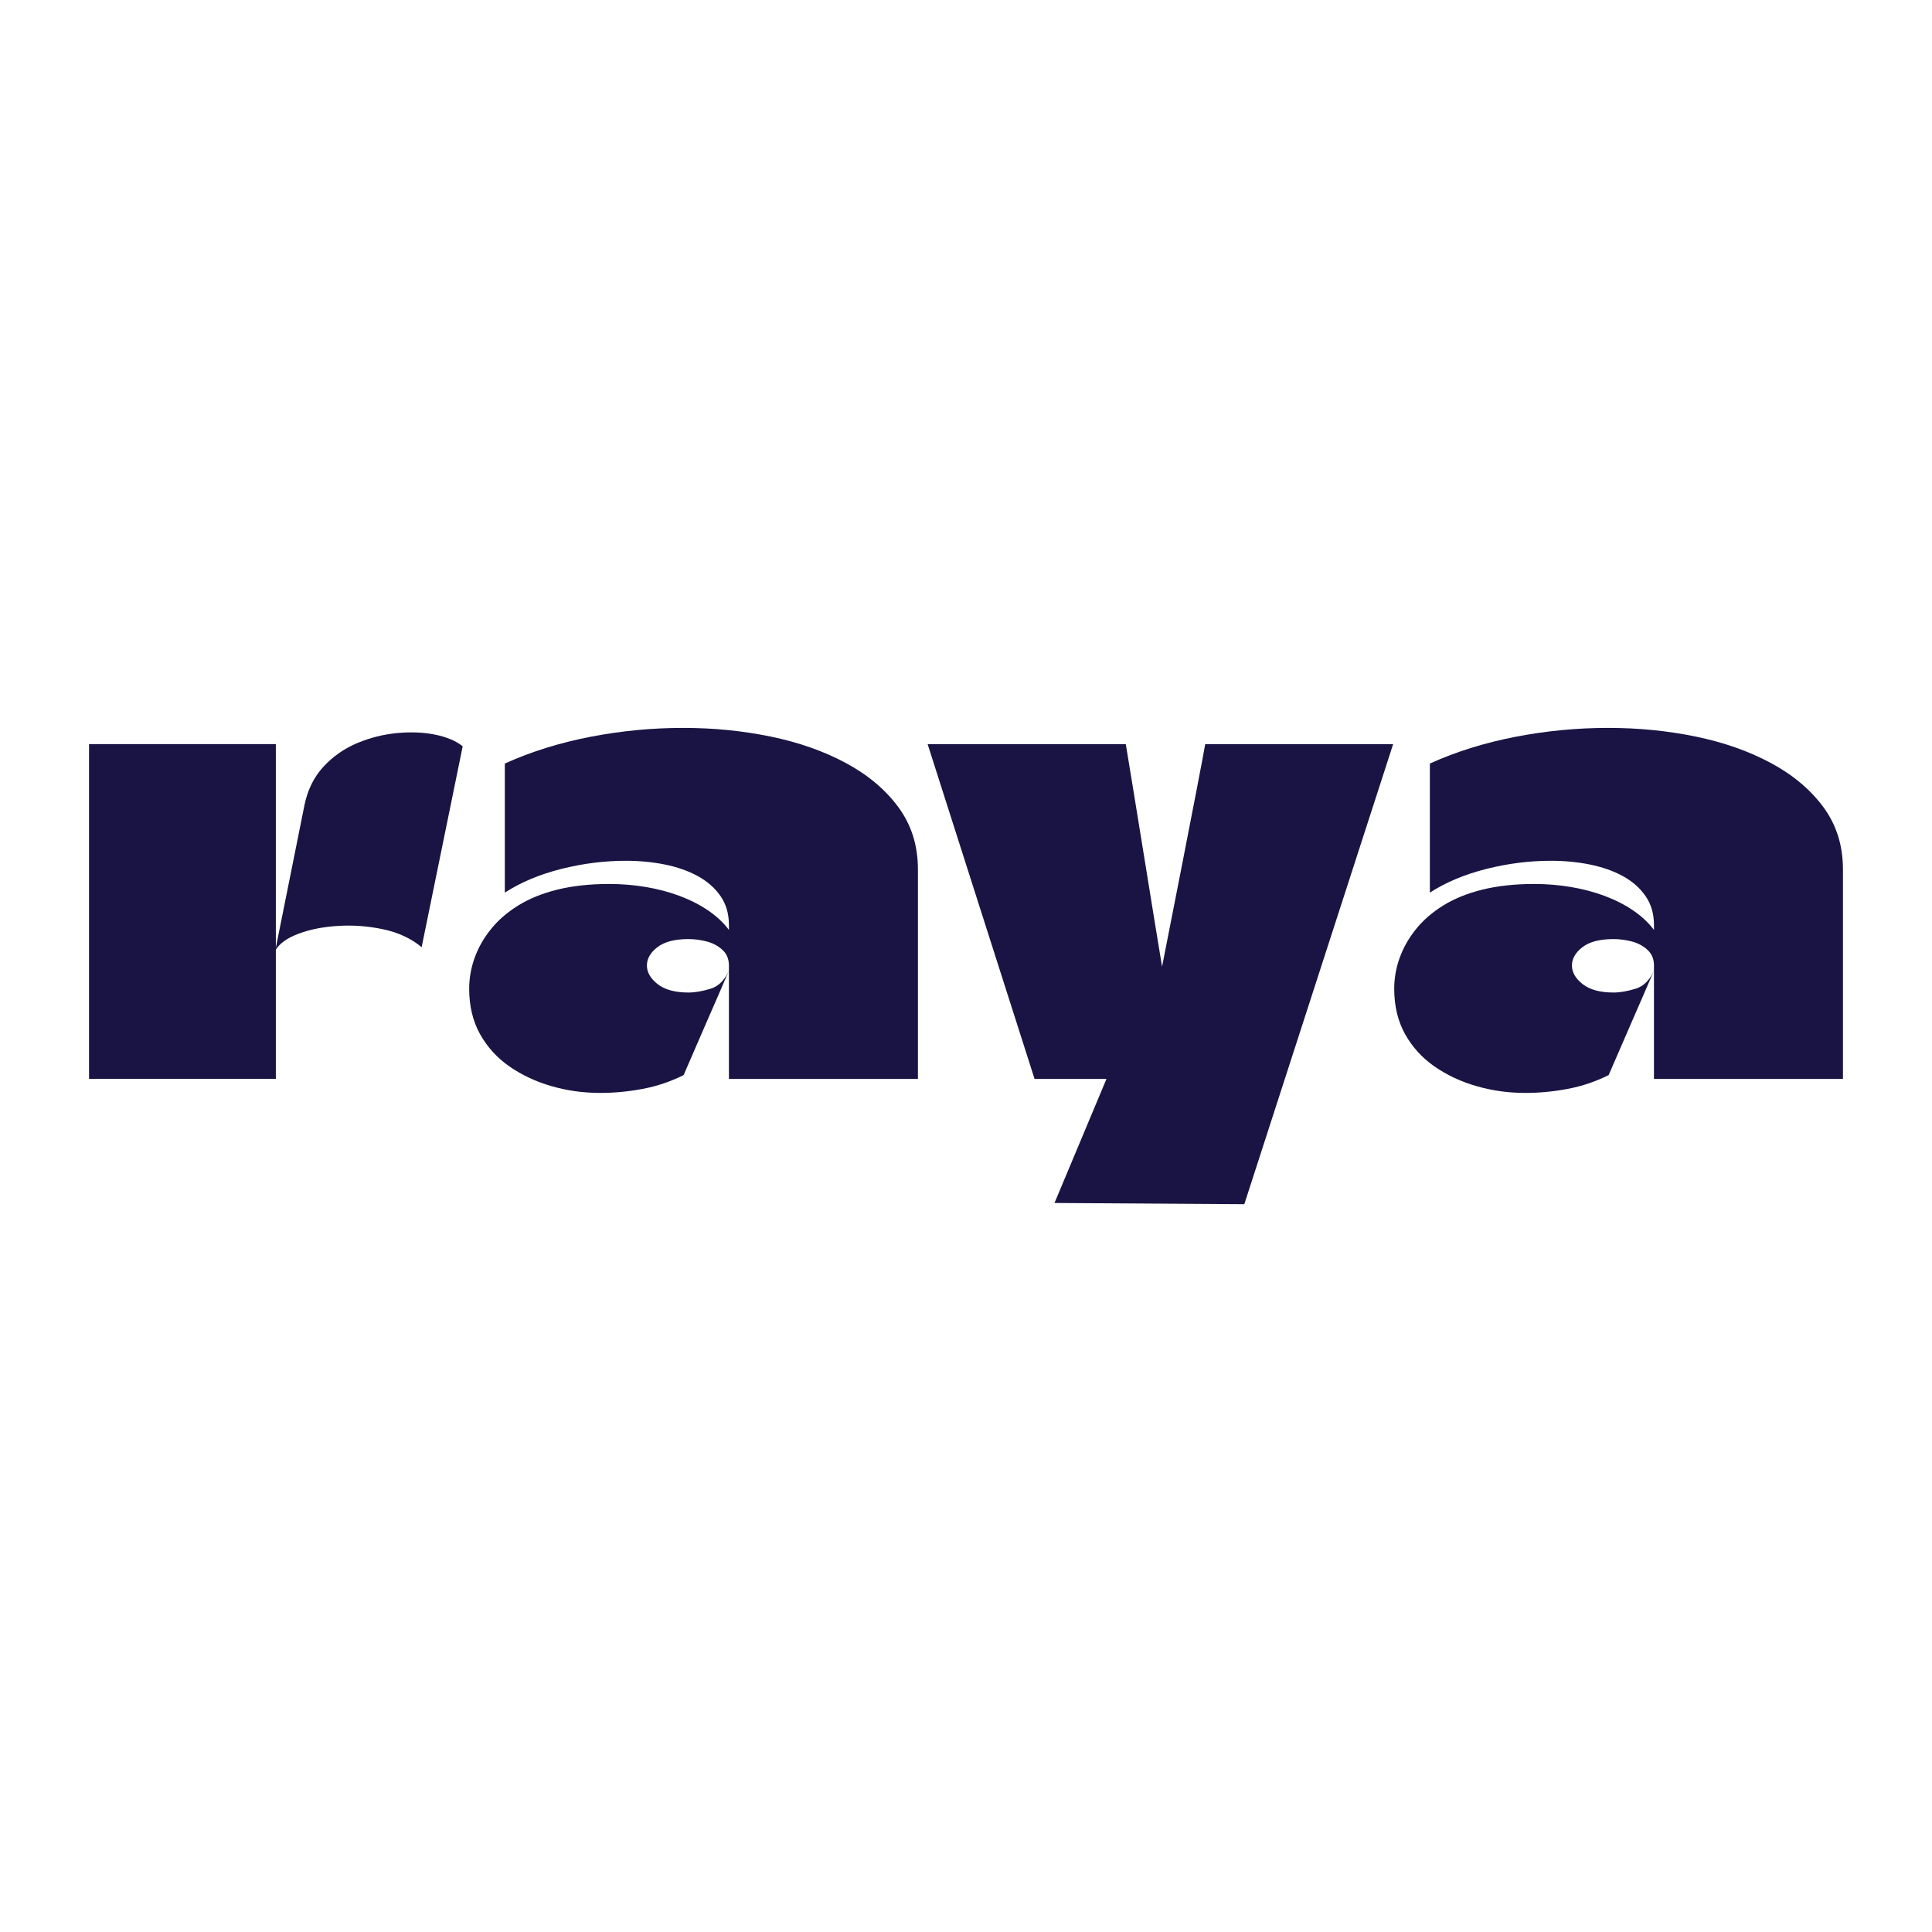 <svg viewBox="0 0 432 432" xmlns="http://www.w3.org/2000/svg" data-name="AB 6" id="AB_6">
  <defs>
    <style>
      .cls-1 {
        fill: #191443;
      }
    </style>
  </defs>
  <path d="M61.68,166.38v74.86H19.91v-74.86h41.78ZM61.56,212.5l6.52-32.48c.72-3.46,2.15-6.34,4.29-8.63,2.13-2.3,4.65-4.04,7.55-5.25,2.9-1.21,5.88-1.95,8.93-2.23,3.06-.28,5.88-.16,8.45.36,2.58.52,4.63,1.39,6.16,2.6l-9.18,44.92c-2.34-1.93-5.17-3.26-8.51-3.98-3.34-.72-6.7-.98-10.08-.78-3.38.2-6.36.78-8.93,1.75-2.58.97-4.31,2.21-5.19,3.74Z" class="cls-1"></path>
  <path d="M132.02,164.75c6.88-1.33,13.78-1.99,20.71-1.99s13.28.65,19.56,1.93c6.28,1.29,11.89,3.26,16.84,5.92,4.95,2.66,8.87,5.96,11.77,9.9,2.9,3.95,4.35,8.57,4.35,13.89v46.85h-42.26v-25.36c0-1.45-.48-2.61-1.45-3.5-.97-.89-2.13-1.51-3.5-1.87-1.37-.36-2.74-.54-4.1-.54-3.06,0-5.37.6-6.94,1.81s-2.35,2.58-2.35,4.1.8,2.92,2.41,4.17c1.61,1.25,3.9,1.87,6.88,1.87,1.45,0,3.1-.28,4.95-.85,1.85-.56,3.26-2.01,4.23-4.35-1.69,3.95-3.4,7.89-5.13,11.83-1.73,3.95-3.44,7.89-5.13,11.83-2.9,1.45-5.94,2.48-9.12,3.08-3.18.6-6.34.91-9.48.91-3.79,0-7.43-.5-10.93-1.51-3.5-1.01-6.64-2.48-9.42-4.41-2.78-1.93-4.97-4.35-6.58-7.24-1.61-2.9-2.42-6.28-2.42-10.14,0-2.33.4-4.63,1.21-6.88.8-2.25,2.01-4.39,3.62-6.4,1.61-2.01,3.64-3.78,6.1-5.31,2.45-1.53,5.37-2.72,8.75-3.56,3.38-.84,7.25-1.27,11.59-1.27,2.82,0,5.55.22,8.21.67,2.66.44,5.17,1.11,7.55,1.99,2.37.89,4.51,1.97,6.4,3.26,1.89,1.29,3.44,2.74,4.65,4.35v-1.09c0-2.49-.62-4.65-1.87-6.46-1.25-1.81-2.94-3.3-5.07-4.47-2.13-1.17-4.59-2.03-7.37-2.6-2.78-.56-5.7-.84-8.75-.84-4.75,0-9.54.6-14.37,1.81-4.83,1.21-9.06,2.98-12.68,5.31v-28.86c5.88-2.66,12.26-4.65,19.14-5.98Z" class="cls-1"></path>
  <path d="M235.79,268.98l11.62-27.73h-16.08c-2.66-8.37-21.25-66.57-23.91-74.86h44.31c1.45,8.61,6.66,41.13,8.11,49.75,0,0,8.68-44.03,9.65-49.75h42.02c-3.22,9.98-33.28,102.87-33.28,102.87l-42.44-.27Z" class="cls-1"></path>
  <path d="M338.86,164.75c6.88-1.33,13.78-1.99,20.71-1.99s13.28.65,19.56,1.93c6.28,1.29,11.89,3.26,16.84,5.92,4.95,2.66,8.87,5.96,11.77,9.9,2.9,3.95,4.35,8.57,4.35,13.89v46.85h-42.26v-25.36c0-1.45-.48-2.61-1.45-3.5-.97-.89-2.13-1.51-3.5-1.87-1.37-.36-2.74-.54-4.1-.54-3.06,0-5.37.6-6.94,1.81s-2.35,2.58-2.35,4.1.8,2.92,2.41,4.17c1.61,1.25,3.9,1.87,6.88,1.87,1.45,0,3.1-.28,4.95-.85,1.85-.56,3.26-2.01,4.23-4.35-1.69,3.95-3.4,7.89-5.13,11.83-1.73,3.95-3.44,7.89-5.13,11.83-2.9,1.45-5.94,2.48-9.12,3.08-3.18.6-6.34.91-9.48.91-3.79,0-7.43-.5-10.93-1.51-3.5-1.01-6.64-2.48-9.42-4.41-2.78-1.93-4.97-4.35-6.58-7.24-1.61-2.9-2.42-6.28-2.42-10.14,0-2.33.4-4.63,1.21-6.88.8-2.25,2.01-4.39,3.62-6.4,1.61-2.01,3.64-3.78,6.1-5.31,2.45-1.53,5.37-2.72,8.75-3.56,3.38-.84,7.25-1.27,11.59-1.27,2.82,0,5.55.22,8.21.67,2.66.44,5.17,1.11,7.55,1.99,2.37.89,4.51,1.97,6.4,3.26,1.89,1.29,3.44,2.74,4.65,4.35v-1.09c0-2.49-.62-4.65-1.87-6.46-1.25-1.81-2.94-3.3-5.07-4.47-2.13-1.17-4.59-2.03-7.37-2.6-2.78-.56-5.7-.84-8.75-.84-4.75,0-9.54.6-14.37,1.81-4.83,1.21-9.06,2.98-12.68,5.31v-28.86c5.88-2.66,12.26-4.65,19.14-5.98Z" class="cls-1"></path>
</svg>